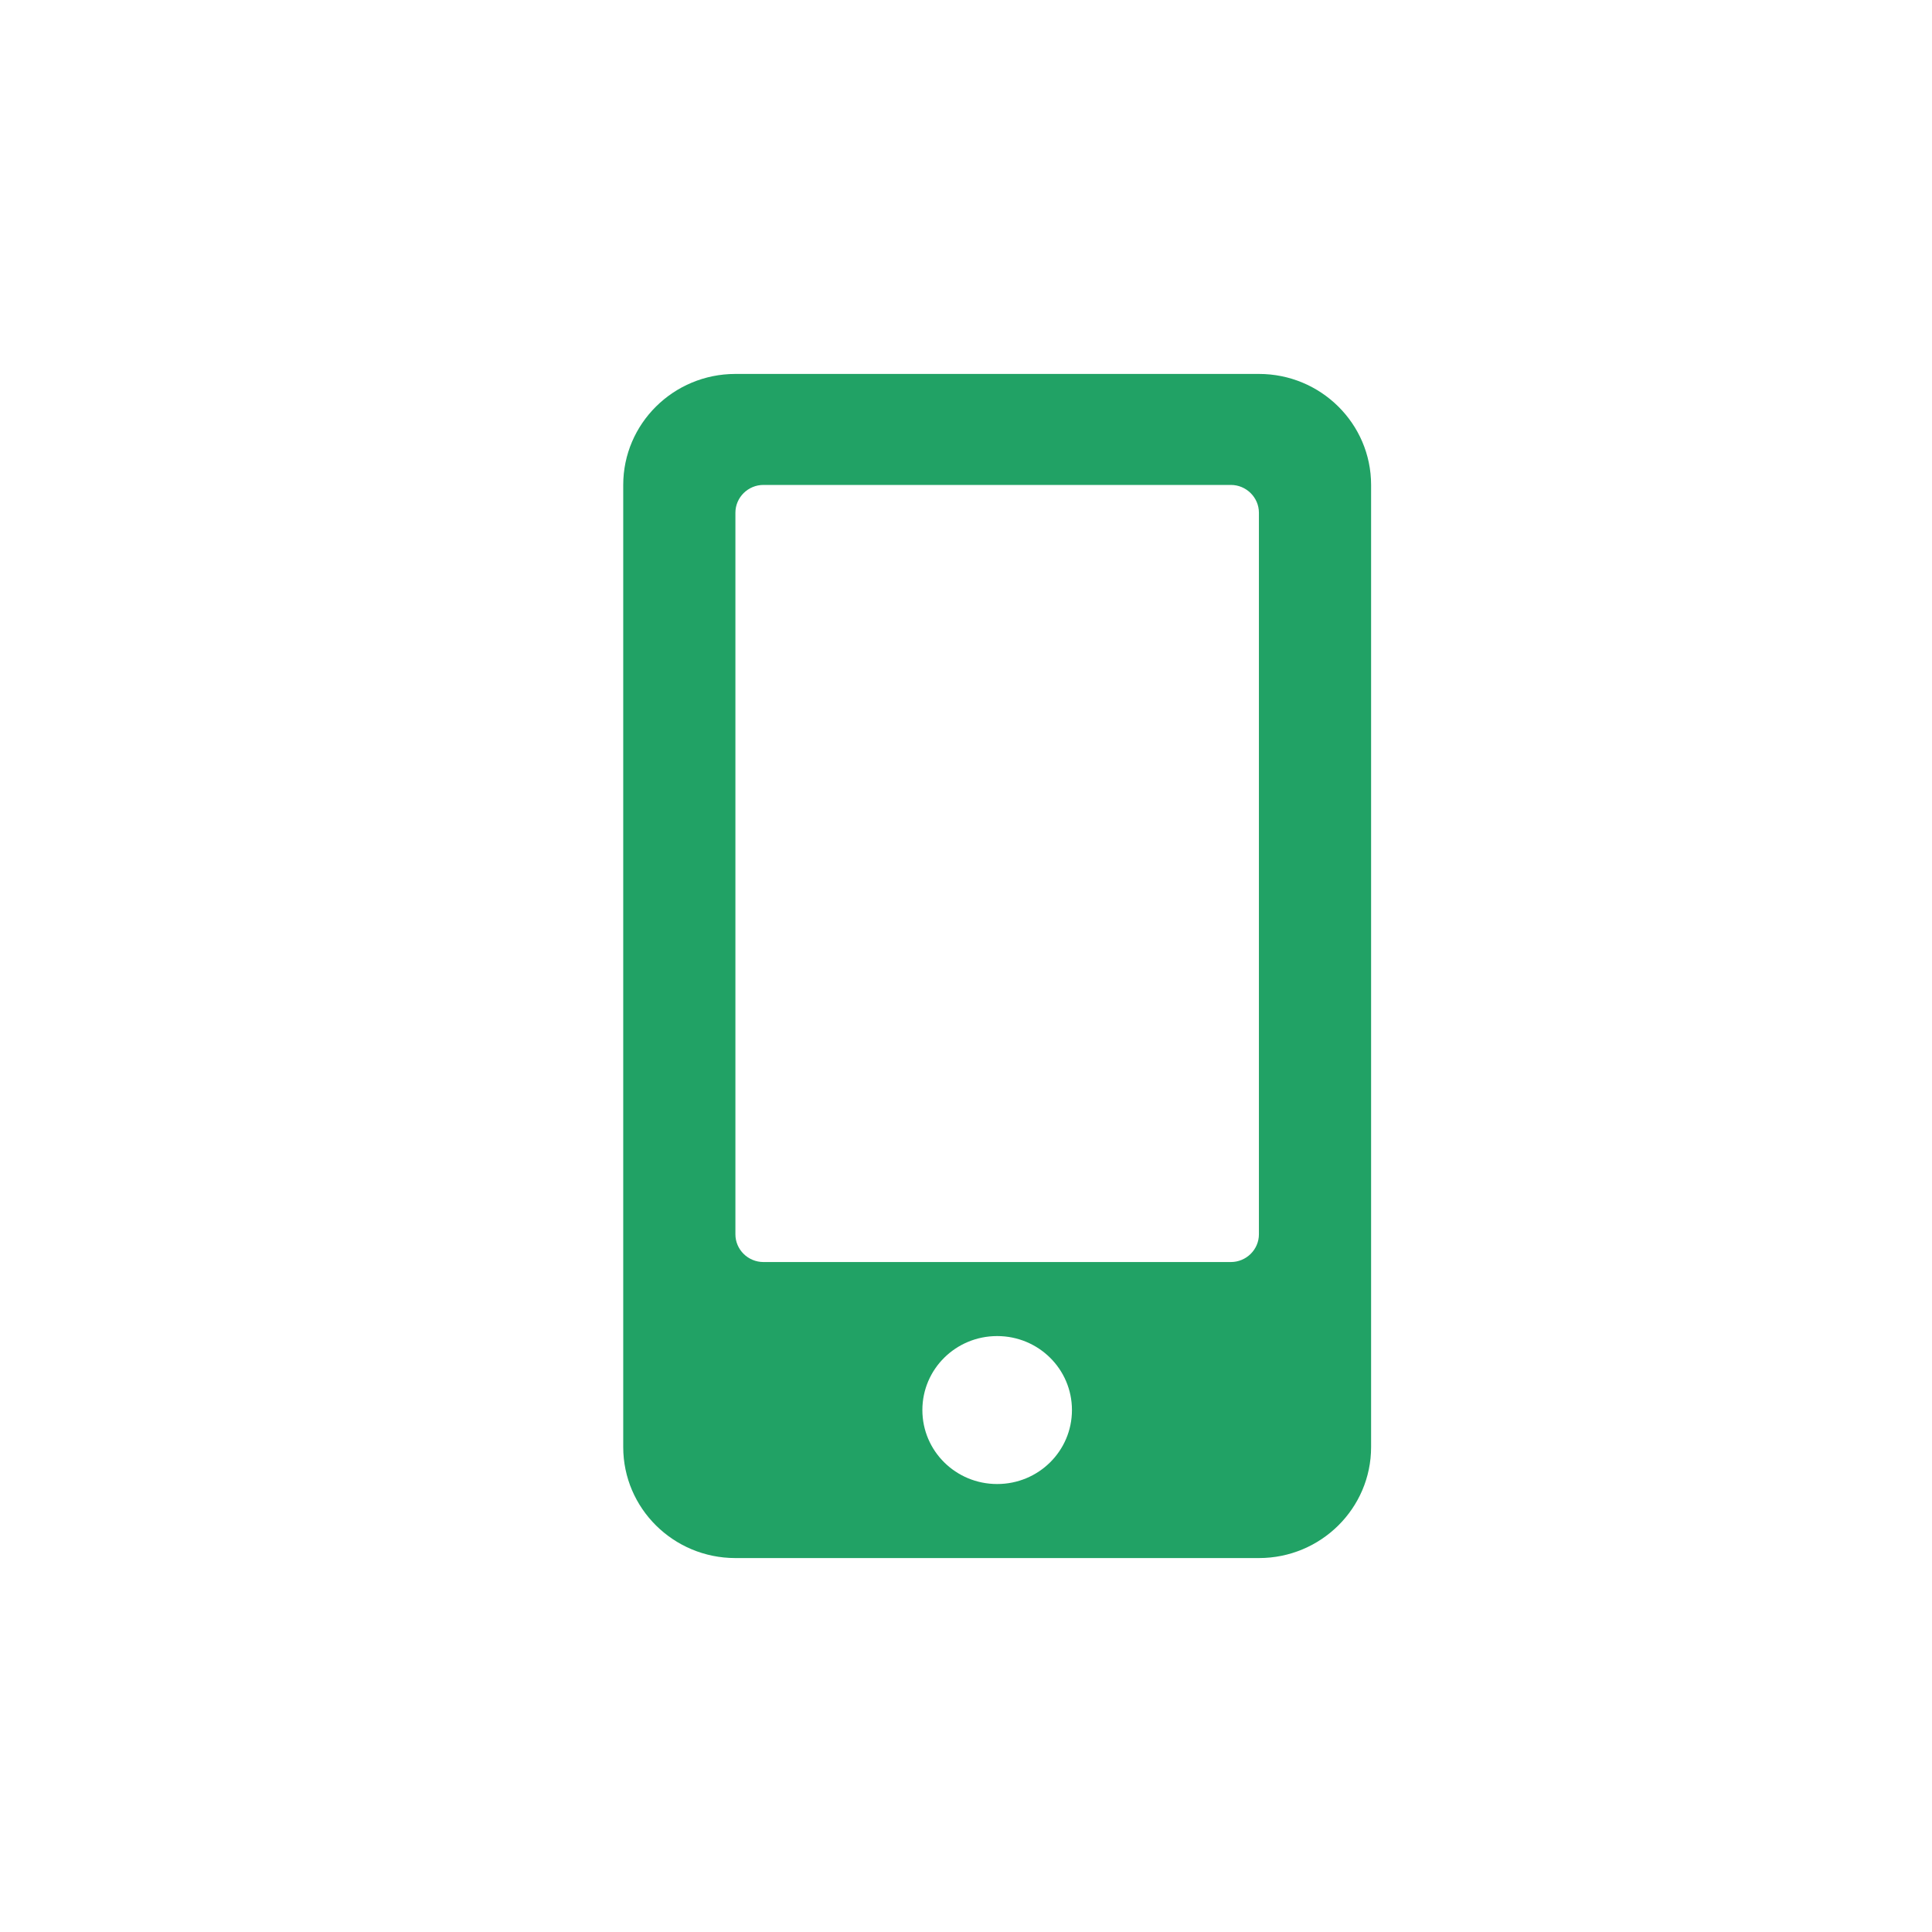 <svg width="31" height="31" viewBox="0 0 31 31" fill="none" xmlns="http://www.w3.org/2000/svg">
<path d="M20.2 6H11.8C10.806 6 10 6.798 10 7.781V23.219C10 24.202 10.806 25 11.8 25H20.2C21.194 25 22 24.202 22 23.219V7.781C22 6.798 21.194 6 20.2 6ZM16 23.812C15.336 23.812 14.8 23.282 14.8 22.625C14.8 21.968 15.336 21.438 16 21.438C16.664 21.438 17.2 21.968 17.2 22.625C17.2 23.282 16.664 23.812 16 23.812ZM20.2 19.805C20.2 20.05 19.997 20.25 19.75 20.25H12.25C12.002 20.25 11.8 20.05 11.8 19.805V8.227C11.8 7.982 12.002 7.781 12.25 7.781H19.75C19.997 7.781 20.2 7.982 20.2 8.227V19.805Z" fill="#21A265"/>
</svg>
